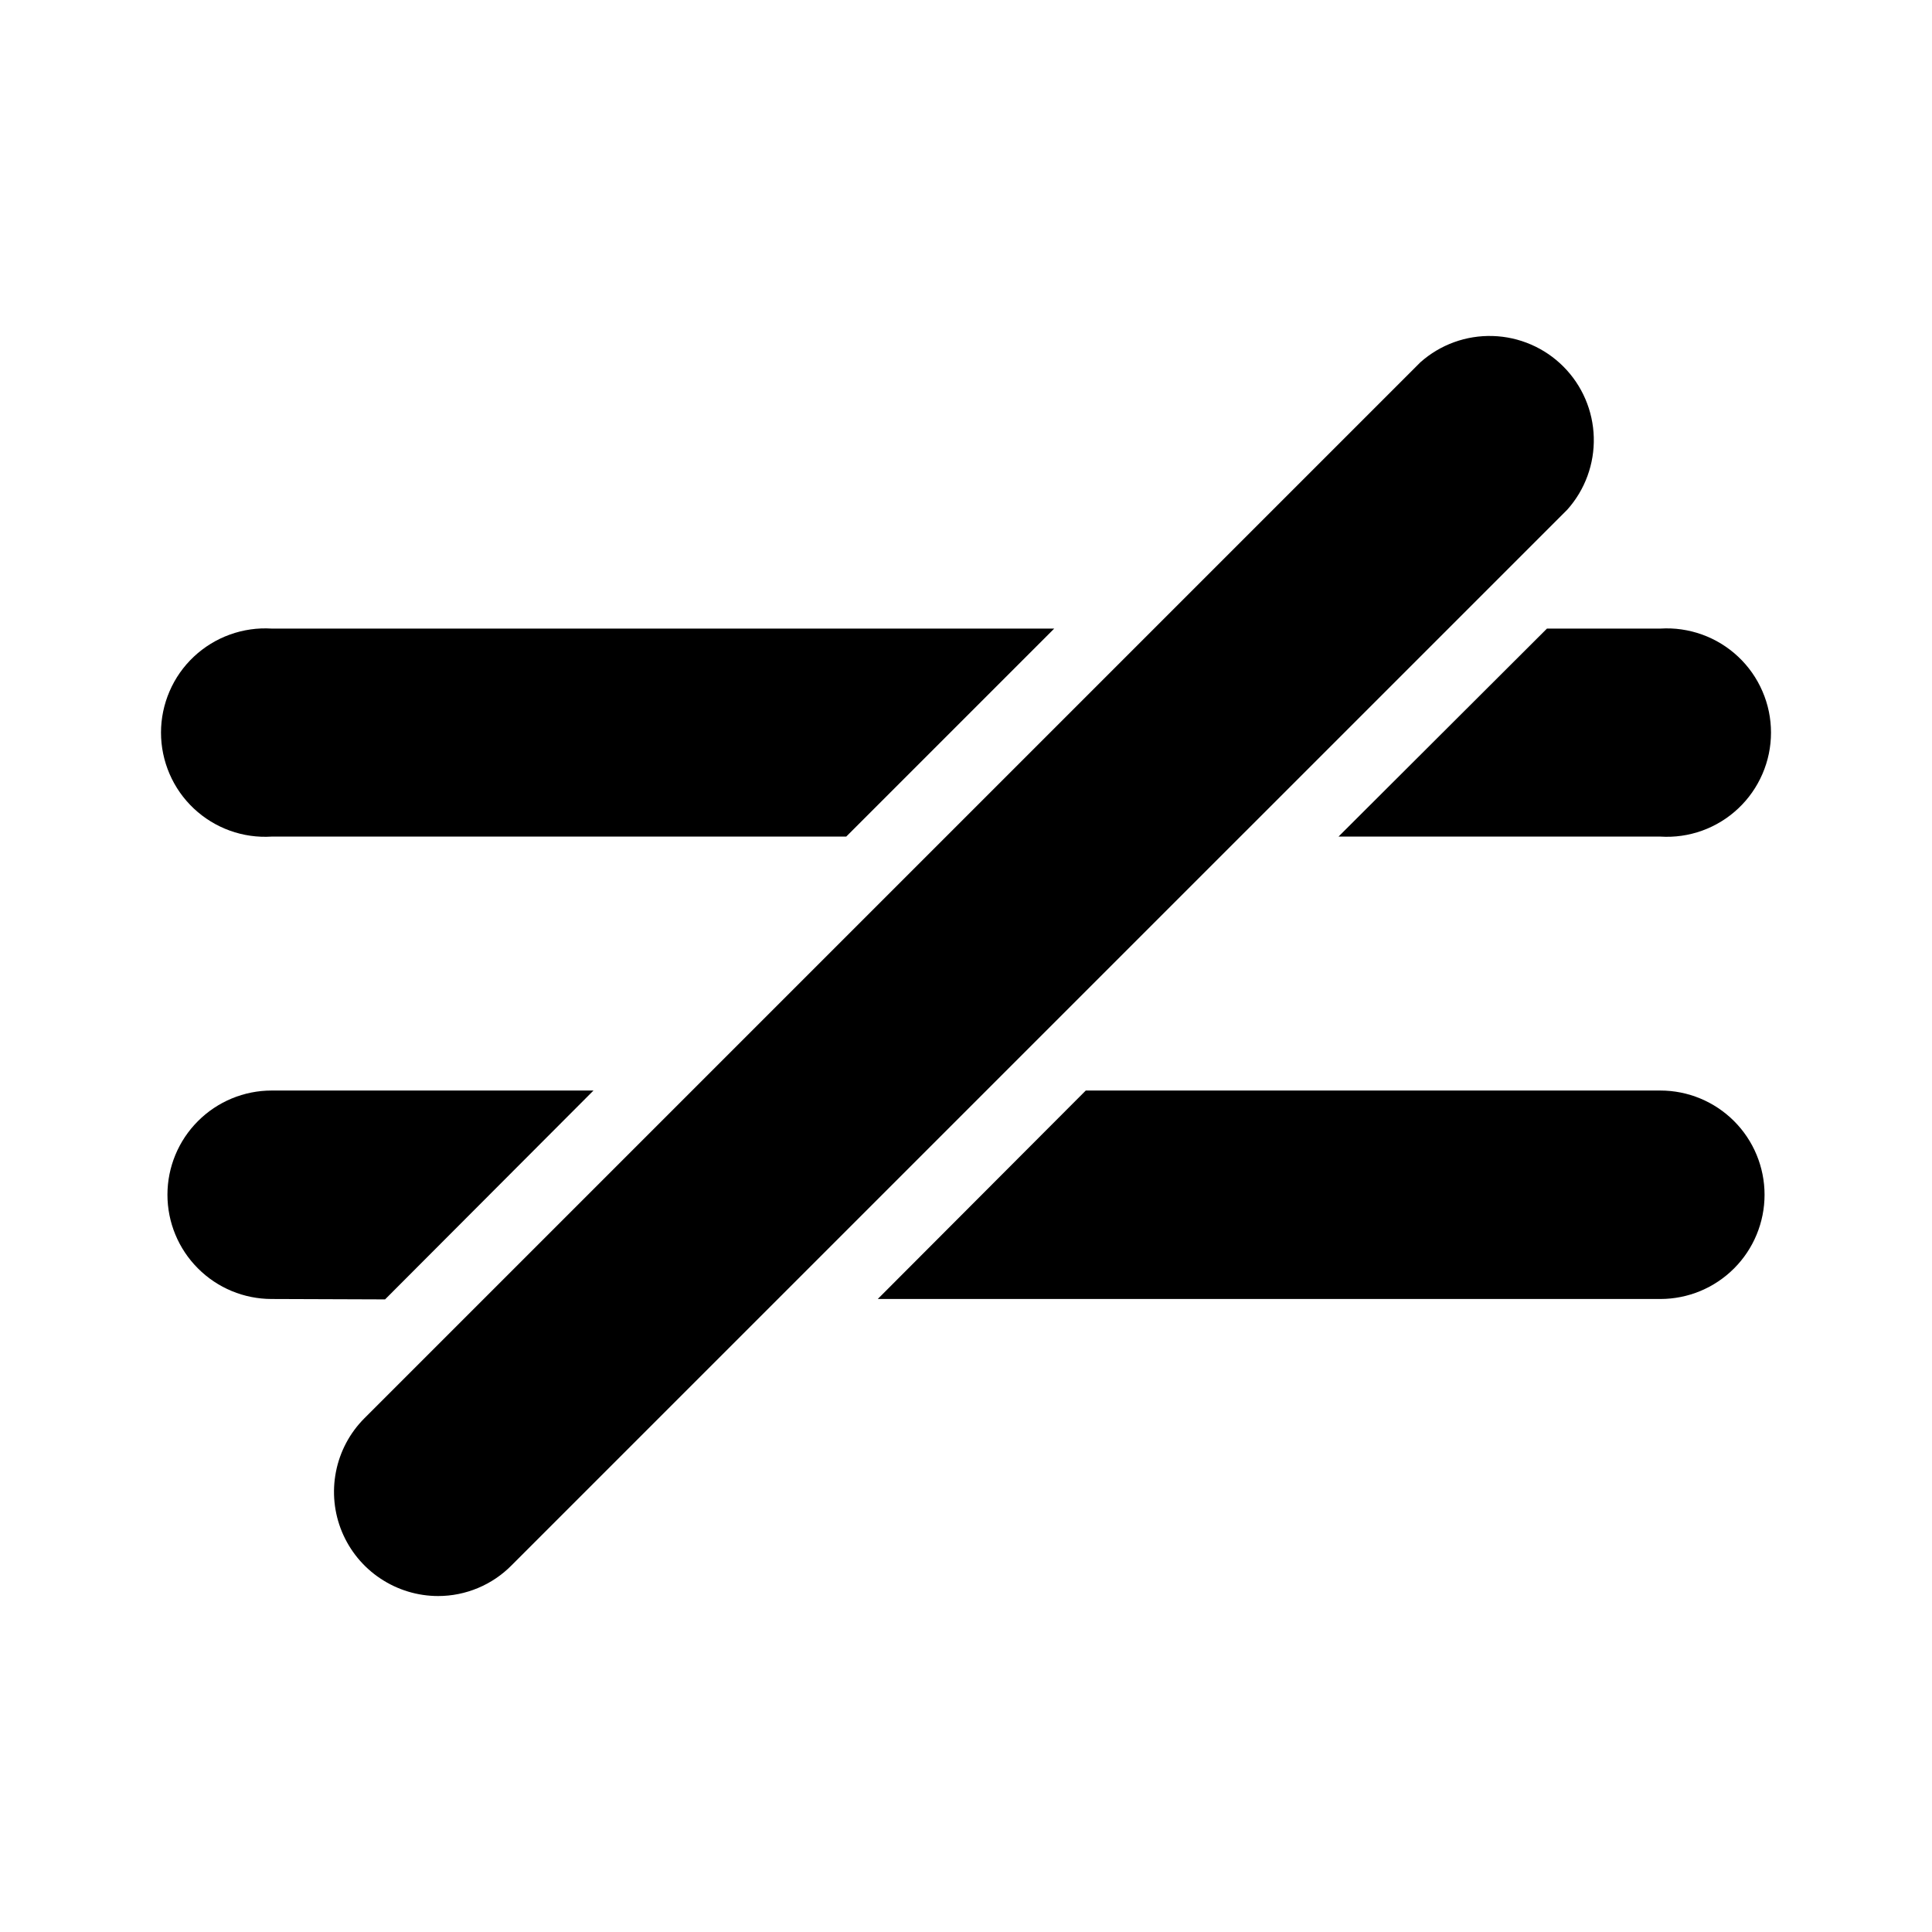<svg width="48" height="48" viewBox="0 0 48 48" fill="none" xmlns="http://www.w3.org/2000/svg">
<path d="M9.567 32.283L14.745 27.094H6.749C6.063 27.094 5.404 27.367 4.919 27.853C4.433 28.338 4.16 28.997 4.16 29.683C4.16 30.37 4.433 31.029 4.919 31.514C5.404 32 6.063 32.273 6.749 32.273L9.567 32.283Z" fill="black"/>
<path d="M41.251 27.094H26.976L21.808 32.273H41.251C41.938 32.273 42.596 32 43.082 31.514C43.567 31.029 43.84 30.37 43.84 29.683C43.84 28.997 43.567 28.338 43.082 27.853C42.596 27.367 41.938 27.094 41.251 27.094Z" fill="black"/>
<path d="M21.024 20.785L26.192 15.617H6.749C6.397 15.595 6.043 15.646 5.711 15.766C5.378 15.886 5.074 16.073 4.816 16.315C4.558 16.557 4.353 16.849 4.213 17.174C4.073 17.498 4 17.848 4 18.201C4 18.555 4.073 18.904 4.213 19.229C4.353 19.553 4.558 19.846 4.816 20.088C5.074 20.33 5.378 20.517 5.711 20.637C6.043 20.757 6.397 20.807 6.749 20.785H21.024Z" fill="black"/>
<path d="M41.251 15.617H38.434L33.255 20.785H41.251C41.604 20.807 41.957 20.757 42.29 20.637C42.622 20.517 42.927 20.33 43.184 20.088C43.442 19.846 43.647 19.553 43.787 19.229C43.928 18.904 44 18.555 44 18.201C44 17.848 43.928 17.498 43.787 17.174C43.647 16.849 43.442 16.557 43.184 16.315C42.927 16.073 42.622 15.886 42.29 15.766C41.957 15.646 41.604 15.595 41.251 15.617Z" fill="black"/>
<path d="M10.886 39.653C10.375 39.653 9.875 39.501 9.45 39.217C9.024 38.934 8.693 38.53 8.496 38.058C8.3 37.586 8.248 37.066 8.347 36.564C8.445 36.063 8.69 35.601 9.051 35.239L35.289 9.001C35.783 8.561 36.426 8.328 37.087 8.348C37.748 8.368 38.376 8.64 38.842 9.107C39.309 9.575 39.579 10.204 39.597 10.865C39.615 11.526 39.38 12.168 38.94 12.661L12.711 38.889C12.473 39.131 12.188 39.323 11.875 39.454C11.562 39.585 11.226 39.653 10.886 39.653Z" fill="black"/>
</svg>
